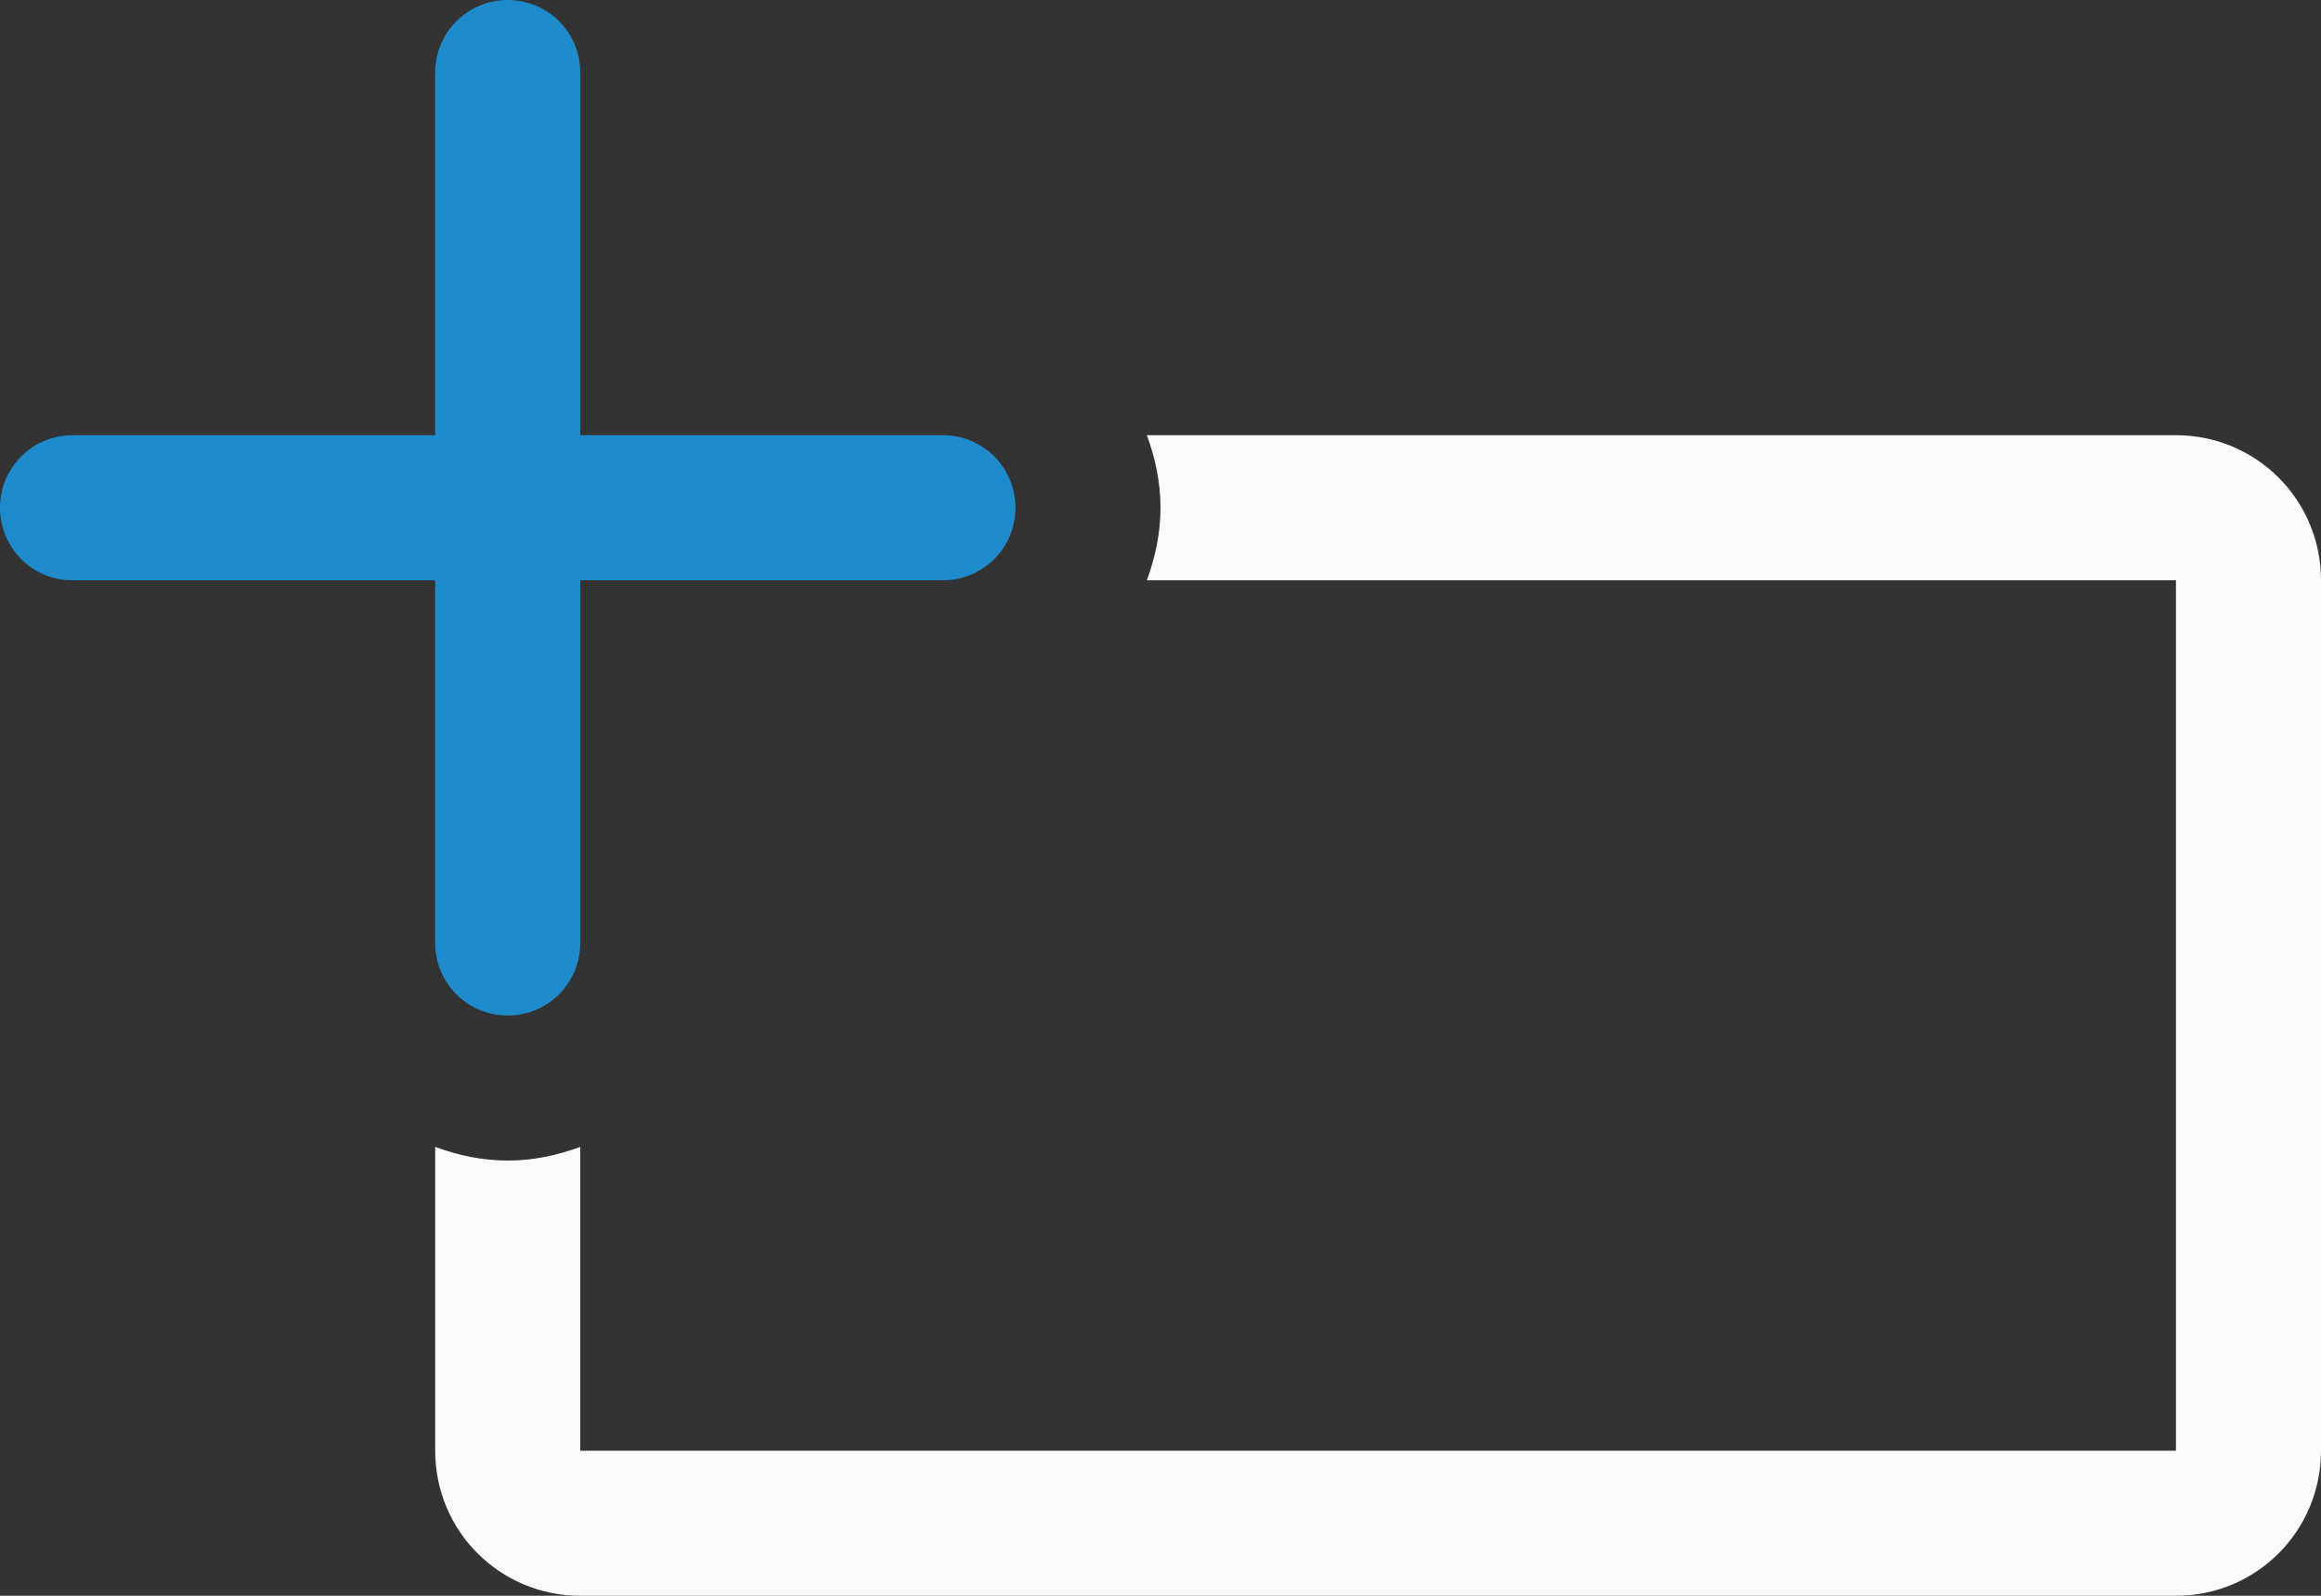 <svg viewBox="0 0 16 11" xmlns="http://www.w3.org/2000/svg"><rect x="0" y="0" width="16" height="11" fill="#333333" stroke="none"/><path d="m7.906 3c.058.158.094.325.094.5s-.036.342-.094.5h1.094 1 5v5 1h-11v-1-1.094c-.158.058-.325.094-.5.094s-.342-.036-.5-.094v.811 1.283c0 .554.446 1 1 1h11c.554 0 1-.446 1-1v-1.283-4.717c0-.554-.446-1-1-1h-4.717-1.566z" fill="#fafafa"/><path d="m3.5 0c-.277 0-.5.223-.5.5v2.5h-2.5c-.277 0-.5.223-.5.5s.223.5.5.5h2.5v2.5c0 .277.223.5.5.5s.5-.223.5-.5v-2.5h2.5c.277 0 .5-.223.5-.5s-.223-.5-.5-.5h-2.5v-2.5c0-.277-.223-.5-.5-.5z" fill="#1e8bcd"/></svg>